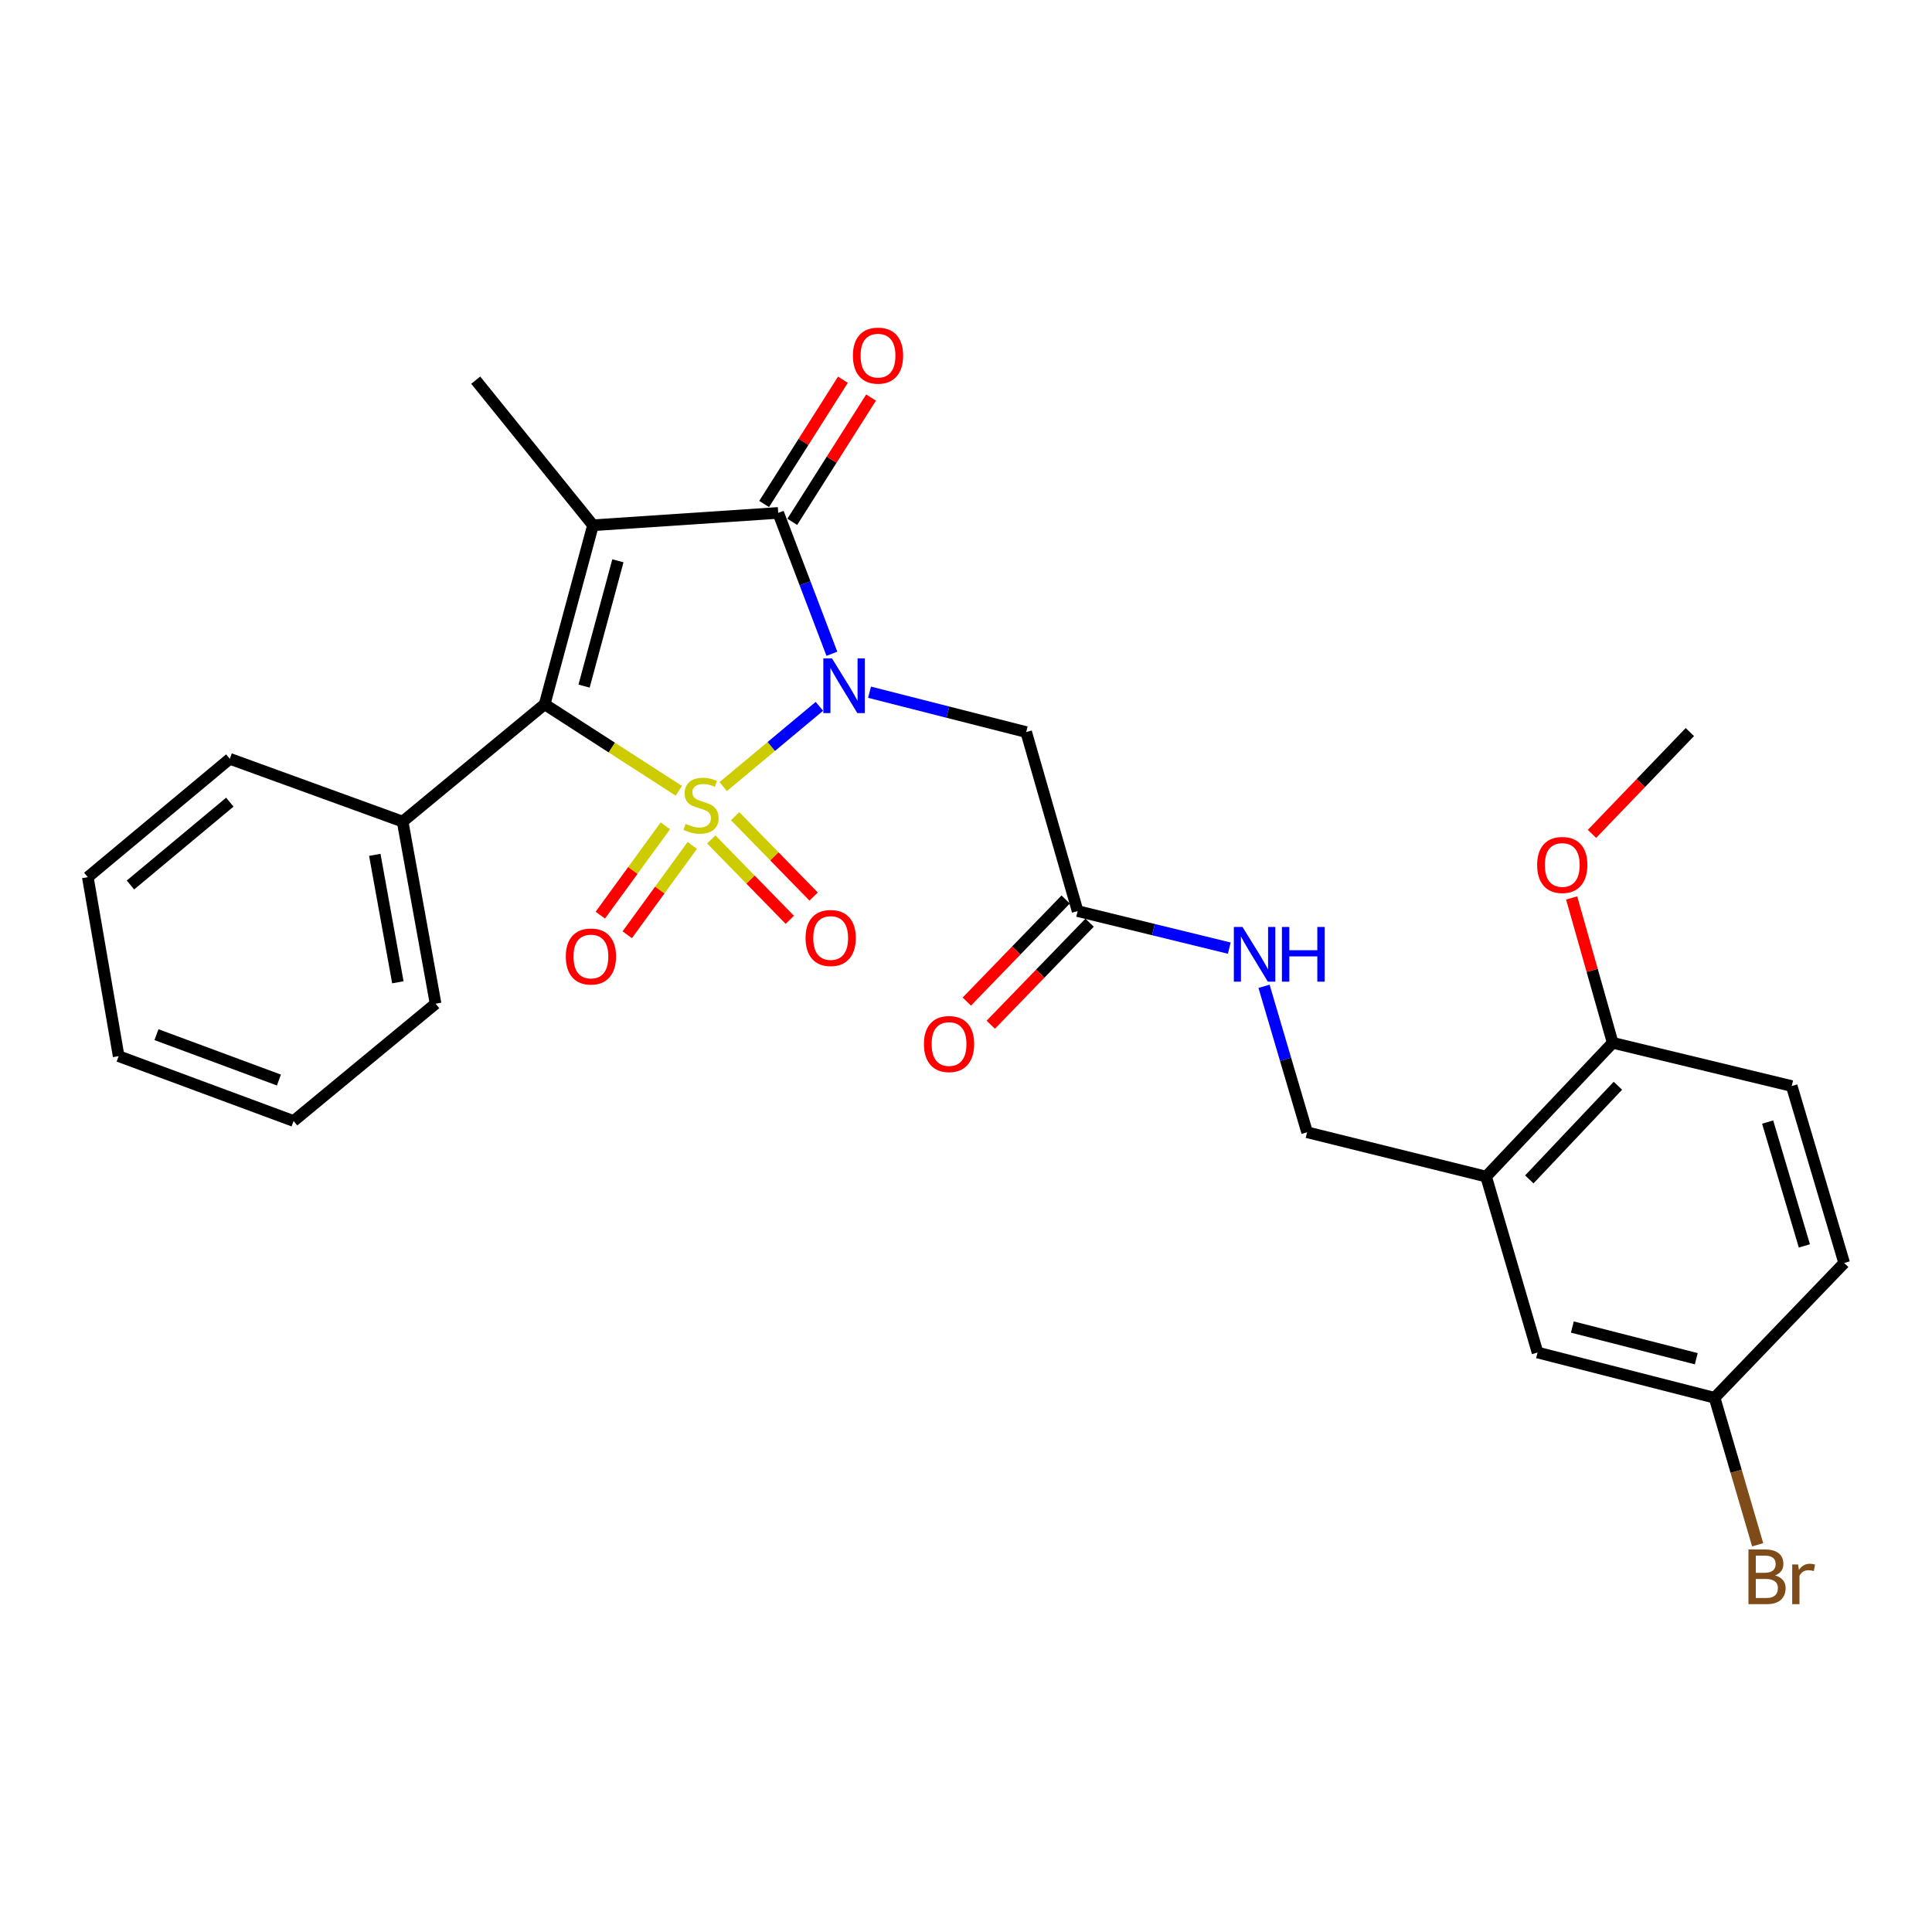 <?xml version='1.0' encoding='iso-8859-1'?>
<svg version='1.1' baseProfile='full'
              xmlns='http://www.w3.org/2000/svg'
                      xmlns:rdkit='http://www.rdkit.org/xml'
                      xmlns:xlink='http://www.w3.org/1999/xlink'
                  xml:space='preserve'
width='1000px' height='1000px' viewBox='0 0 1000 1000'>
<!-- END OF HEADER -->
<rect style='opacity:1.0;fill:#FFFFFF;stroke:none' width='1000' height='1000' x='0' y='0'> </rect>
<path class='bond-0' d='M 374.347,407.128 L 399.232,386.365' style='fill:none;fill-rule:evenodd;stroke:#CCCC00;stroke-width:6px;stroke-linecap:butt;stroke-linejoin:miter;stroke-opacity:1' />
<path class='bond-0' d='M 399.232,386.365 L 424.117,365.601' style='fill:none;fill-rule:evenodd;stroke:#0000FF;stroke-width:6px;stroke-linecap:butt;stroke-linejoin:miter;stroke-opacity:1' />
<path class='bond-2' d='M 351.369,409.309 L 316.641,386.919' style='fill:none;fill-rule:evenodd;stroke:#CCCC00;stroke-width:6px;stroke-linecap:butt;stroke-linejoin:miter;stroke-opacity:1' />
<path class='bond-2' d='M 316.641,386.919 L 281.914,364.529' style='fill:none;fill-rule:evenodd;stroke:#000000;stroke-width:6px;stroke-linecap:butt;stroke-linejoin:miter;stroke-opacity:1' />
<path class='bond-5' d='M 368.17,434.496 L 388.485,455.298' style='fill:none;fill-rule:evenodd;stroke:#CCCC00;stroke-width:6px;stroke-linecap:butt;stroke-linejoin:miter;stroke-opacity:1' />
<path class='bond-5' d='M 388.485,455.298 L 408.8,476.1' style='fill:none;fill-rule:evenodd;stroke:#FF0000;stroke-width:6px;stroke-linecap:butt;stroke-linejoin:miter;stroke-opacity:1' />
<path class='bond-5' d='M 380.506,422.449 L 400.821,443.251' style='fill:none;fill-rule:evenodd;stroke:#CCCC00;stroke-width:6px;stroke-linecap:butt;stroke-linejoin:miter;stroke-opacity:1' />
<path class='bond-5' d='M 400.821,443.251 L 421.136,464.053' style='fill:none;fill-rule:evenodd;stroke:#FF0000;stroke-width:6px;stroke-linecap:butt;stroke-linejoin:miter;stroke-opacity:1' />
<path class='bond-6' d='M 344.386,427.44 L 327.555,450.559' style='fill:none;fill-rule:evenodd;stroke:#CCCC00;stroke-width:6px;stroke-linecap:butt;stroke-linejoin:miter;stroke-opacity:1' />
<path class='bond-6' d='M 327.555,450.559 L 310.723,473.679' style='fill:none;fill-rule:evenodd;stroke:#FF0000;stroke-width:6px;stroke-linecap:butt;stroke-linejoin:miter;stroke-opacity:1' />
<path class='bond-6' d='M 358.325,437.588 L 341.494,460.707' style='fill:none;fill-rule:evenodd;stroke:#CCCC00;stroke-width:6px;stroke-linecap:butt;stroke-linejoin:miter;stroke-opacity:1' />
<path class='bond-6' d='M 341.494,460.707 L 324.663,483.827' style='fill:none;fill-rule:evenodd;stroke:#FF0000;stroke-width:6px;stroke-linecap:butt;stroke-linejoin:miter;stroke-opacity:1' />
<path class='bond-3' d='M 430.585,338.387 L 416.693,301.934' style='fill:none;fill-rule:evenodd;stroke:#0000FF;stroke-width:6px;stroke-linecap:butt;stroke-linejoin:miter;stroke-opacity:1' />
<path class='bond-3' d='M 416.693,301.934 L 402.801,265.482' style='fill:none;fill-rule:evenodd;stroke:#000000;stroke-width:6px;stroke-linecap:butt;stroke-linejoin:miter;stroke-opacity:1' />
<path class='bond-4' d='M 450.065,358.291 L 490.608,368.604' style='fill:none;fill-rule:evenodd;stroke:#0000FF;stroke-width:6px;stroke-linecap:butt;stroke-linejoin:miter;stroke-opacity:1' />
<path class='bond-4' d='M 490.608,368.604 L 531.151,378.917' style='fill:none;fill-rule:evenodd;stroke:#000000;stroke-width:6px;stroke-linecap:butt;stroke-linejoin:miter;stroke-opacity:1' />
<path class='bond-1' d='M 306.934,271.871 L 281.914,364.529' style='fill:none;fill-rule:evenodd;stroke:#000000;stroke-width:6px;stroke-linecap:butt;stroke-linejoin:miter;stroke-opacity:1' />
<path class='bond-1' d='M 319.827,290.265 L 302.313,355.125' style='fill:none;fill-rule:evenodd;stroke:#000000;stroke-width:6px;stroke-linecap:butt;stroke-linejoin:miter;stroke-opacity:1' />
<path class='bond-16' d='M 306.934,271.871 L 246.232,196.771' style='fill:none;fill-rule:evenodd;stroke:#000000;stroke-width:6px;stroke-linecap:butt;stroke-linejoin:miter;stroke-opacity:1' />
<path class='bond-28' d='M 306.934,271.871 L 402.801,265.482' style='fill:none;fill-rule:evenodd;stroke:#000000;stroke-width:6px;stroke-linecap:butt;stroke-linejoin:miter;stroke-opacity:1' />
<path class='bond-10' d='M 281.914,364.529 L 208.404,425.26' style='fill:none;fill-rule:evenodd;stroke:#000000;stroke-width:6px;stroke-linecap:butt;stroke-linejoin:miter;stroke-opacity:1' />
<path class='bond-9' d='M 410.083,270.098 L 430.469,237.939' style='fill:none;fill-rule:evenodd;stroke:#000000;stroke-width:6px;stroke-linecap:butt;stroke-linejoin:miter;stroke-opacity:1' />
<path class='bond-9' d='M 430.469,237.939 L 450.856,205.781' style='fill:none;fill-rule:evenodd;stroke:#FF0000;stroke-width:6px;stroke-linecap:butt;stroke-linejoin:miter;stroke-opacity:1' />
<path class='bond-9' d='M 395.52,260.866 L 415.907,228.707' style='fill:none;fill-rule:evenodd;stroke:#000000;stroke-width:6px;stroke-linecap:butt;stroke-linejoin:miter;stroke-opacity:1' />
<path class='bond-9' d='M 415.907,228.707 L 436.294,196.549' style='fill:none;fill-rule:evenodd;stroke:#FF0000;stroke-width:6px;stroke-linecap:butt;stroke-linejoin:miter;stroke-opacity:1' />
<path class='bond-8' d='M 531.151,378.917 L 557.781,471.575' style='fill:none;fill-rule:evenodd;stroke:#000000;stroke-width:6px;stroke-linecap:butt;stroke-linejoin:miter;stroke-opacity:1' />
<path class='bond-7' d='M 769.21,608.996 L 676.552,586.064' style='fill:none;fill-rule:evenodd;stroke:#000000;stroke-width:6px;stroke-linecap:butt;stroke-linejoin:miter;stroke-opacity:1' />
<path class='bond-12' d='M 769.21,608.996 L 834.721,539.749' style='fill:none;fill-rule:evenodd;stroke:#000000;stroke-width:6px;stroke-linecap:butt;stroke-linejoin:miter;stroke-opacity:1' />
<path class='bond-12' d='M 791.562,610.459 L 837.42,561.986' style='fill:none;fill-rule:evenodd;stroke:#000000;stroke-width:6px;stroke-linecap:butt;stroke-linejoin:miter;stroke-opacity:1' />
<path class='bond-14' d='M 769.21,608.996 L 795.83,700.064' style='fill:none;fill-rule:evenodd;stroke:#000000;stroke-width:6px;stroke-linecap:butt;stroke-linejoin:miter;stroke-opacity:1' />
<path class='bond-11' d='M 557.781,471.575 L 597.03,481.164' style='fill:none;fill-rule:evenodd;stroke:#000000;stroke-width:6px;stroke-linecap:butt;stroke-linejoin:miter;stroke-opacity:1' />
<path class='bond-11' d='M 597.03,481.164 L 636.279,490.752' style='fill:none;fill-rule:evenodd;stroke:#0000FF;stroke-width:6px;stroke-linecap:butt;stroke-linejoin:miter;stroke-opacity:1' />
<path class='bond-15' d='M 551.588,465.578 L 526.006,491.995' style='fill:none;fill-rule:evenodd;stroke:#000000;stroke-width:6px;stroke-linecap:butt;stroke-linejoin:miter;stroke-opacity:1' />
<path class='bond-15' d='M 526.006,491.995 L 500.424,518.413' style='fill:none;fill-rule:evenodd;stroke:#FF0000;stroke-width:6px;stroke-linecap:butt;stroke-linejoin:miter;stroke-opacity:1' />
<path class='bond-15' d='M 563.974,477.572 L 538.392,503.99' style='fill:none;fill-rule:evenodd;stroke:#000000;stroke-width:6px;stroke-linecap:butt;stroke-linejoin:miter;stroke-opacity:1' />
<path class='bond-15' d='M 538.392,503.99 L 512.811,530.407' style='fill:none;fill-rule:evenodd;stroke:#FF0000;stroke-width:6px;stroke-linecap:butt;stroke-linejoin:miter;stroke-opacity:1' />
<path class='bond-22' d='M 208.404,425.26 L 225.455,519.509' style='fill:none;fill-rule:evenodd;stroke:#000000;stroke-width:6px;stroke-linecap:butt;stroke-linejoin:miter;stroke-opacity:1' />
<path class='bond-22' d='M 193.995,442.467 L 205.93,508.441' style='fill:none;fill-rule:evenodd;stroke:#000000;stroke-width:6px;stroke-linecap:butt;stroke-linejoin:miter;stroke-opacity:1' />
<path class='bond-23' d='M 208.404,425.26 L 118.945,392.759' style='fill:none;fill-rule:evenodd;stroke:#000000;stroke-width:6px;stroke-linecap:butt;stroke-linejoin:miter;stroke-opacity:1' />
<path class='bond-13' d='M 654.262,510.513 L 665.407,548.288' style='fill:none;fill-rule:evenodd;stroke:#0000FF;stroke-width:6px;stroke-linecap:butt;stroke-linejoin:miter;stroke-opacity:1' />
<path class='bond-13' d='M 665.407,548.288 L 676.552,586.064' style='fill:none;fill-rule:evenodd;stroke:#000000;stroke-width:6px;stroke-linecap:butt;stroke-linejoin:miter;stroke-opacity:1' />
<path class='bond-17' d='M 834.721,539.749 L 927.389,562.135' style='fill:none;fill-rule:evenodd;stroke:#000000;stroke-width:6px;stroke-linecap:butt;stroke-linejoin:miter;stroke-opacity:1' />
<path class='bond-21' d='M 834.721,539.749 L 824.103,502.26' style='fill:none;fill-rule:evenodd;stroke:#000000;stroke-width:6px;stroke-linecap:butt;stroke-linejoin:miter;stroke-opacity:1' />
<path class='bond-21' d='M 824.103,502.26 L 813.486,464.772' style='fill:none;fill-rule:evenodd;stroke:#FF0000;stroke-width:6px;stroke-linecap:butt;stroke-linejoin:miter;stroke-opacity:1' />
<path class='bond-18' d='M 795.83,700.064 L 887.463,723.485' style='fill:none;fill-rule:evenodd;stroke:#000000;stroke-width:6px;stroke-linecap:butt;stroke-linejoin:miter;stroke-opacity:1' />
<path class='bond-18' d='M 813.845,686.872 L 877.988,703.267' style='fill:none;fill-rule:evenodd;stroke:#000000;stroke-width:6px;stroke-linecap:butt;stroke-linejoin:miter;stroke-opacity:1' />
<path class='bond-30' d='M 927.389,562.135 L 954.545,653.721' style='fill:none;fill-rule:evenodd;stroke:#000000;stroke-width:6px;stroke-linecap:butt;stroke-linejoin:miter;stroke-opacity:1' />
<path class='bond-30' d='M 914.931,580.775 L 933.941,644.885' style='fill:none;fill-rule:evenodd;stroke:#000000;stroke-width:6px;stroke-linecap:butt;stroke-linejoin:miter;stroke-opacity:1' />
<path class='bond-19' d='M 887.463,723.485 L 954.545,653.721' style='fill:none;fill-rule:evenodd;stroke:#000000;stroke-width:6px;stroke-linecap:butt;stroke-linejoin:miter;stroke-opacity:1' />
<path class='bond-20' d='M 887.463,723.485 L 898.613,761.532' style='fill:none;fill-rule:evenodd;stroke:#000000;stroke-width:6px;stroke-linecap:butt;stroke-linejoin:miter;stroke-opacity:1' />
<path class='bond-20' d='M 898.613,761.532 L 909.763,799.579' style='fill:none;fill-rule:evenodd;stroke:#7F4C19;stroke-width:6px;stroke-linecap:butt;stroke-linejoin:miter;stroke-opacity:1' />
<path class='bond-24' d='M 824.01,431.615 L 849.338,405.266' style='fill:none;fill-rule:evenodd;stroke:#FF0000;stroke-width:6px;stroke-linecap:butt;stroke-linejoin:miter;stroke-opacity:1' />
<path class='bond-24' d='M 849.338,405.266 L 874.666,378.917' style='fill:none;fill-rule:evenodd;stroke:#000000;stroke-width:6px;stroke-linecap:butt;stroke-linejoin:miter;stroke-opacity:1' />
<path class='bond-25' d='M 225.455,519.509 L 151.955,580.23' style='fill:none;fill-rule:evenodd;stroke:#000000;stroke-width:6px;stroke-linecap:butt;stroke-linejoin:miter;stroke-opacity:1' />
<path class='bond-26' d='M 118.945,392.759 L 45.455,454.017' style='fill:none;fill-rule:evenodd;stroke:#000000;stroke-width:6px;stroke-linecap:butt;stroke-linejoin:miter;stroke-opacity:1' />
<path class='bond-26' d='M 118.961,415.192 L 67.518,458.072' style='fill:none;fill-rule:evenodd;stroke:#000000;stroke-width:6px;stroke-linecap:butt;stroke-linejoin:miter;stroke-opacity:1' />
<path class='bond-29' d='M 151.955,580.23 L 61.413,546.665' style='fill:none;fill-rule:evenodd;stroke:#000000;stroke-width:6px;stroke-linecap:butt;stroke-linejoin:miter;stroke-opacity:1' />
<path class='bond-29' d='M 144.367,559.028 L 80.988,535.533' style='fill:none;fill-rule:evenodd;stroke:#000000;stroke-width:6px;stroke-linecap:butt;stroke-linejoin:miter;stroke-opacity:1' />
<path class='bond-27' d='M 45.455,454.017 L 61.413,546.665' style='fill:none;fill-rule:evenodd;stroke:#000000;stroke-width:6px;stroke-linecap:butt;stroke-linejoin:miter;stroke-opacity:1' />
<path  class='atom-0' d='M 354.857 426.436
Q 355.177 426.556, 356.497 427.116
Q 357.817 427.676, 359.257 428.036
Q 360.737 428.356, 362.177 428.356
Q 364.857 428.356, 366.417 427.076
Q 367.977 425.756, 367.977 423.476
Q 367.977 421.916, 367.177 420.956
Q 366.417 419.996, 365.217 419.476
Q 364.017 418.956, 362.017 418.356
Q 359.497 417.596, 357.977 416.876
Q 356.497 416.156, 355.417 414.636
Q 354.377 413.116, 354.377 410.556
Q 354.377 406.996, 356.777 404.796
Q 359.217 402.596, 364.017 402.596
Q 367.297 402.596, 371.017 404.156
L 370.097 407.236
Q 366.697 405.836, 364.137 405.836
Q 361.377 405.836, 359.857 406.996
Q 358.337 408.116, 358.377 410.076
Q 358.377 411.596, 359.137 412.516
Q 359.937 413.436, 361.057 413.956
Q 362.217 414.476, 364.137 415.076
Q 366.697 415.876, 368.217 416.676
Q 369.737 417.476, 370.817 419.116
Q 371.937 420.716, 371.937 423.476
Q 371.937 427.396, 369.297 429.516
Q 366.697 431.596, 362.337 431.596
Q 359.817 431.596, 357.897 431.036
Q 356.017 430.516, 353.777 429.596
L 354.857 426.436
' fill='#CCCC00'/>
<path  class='atom-1' d='M 430.633 340.78
L 439.913 355.78
Q 440.833 357.26, 442.313 359.94
Q 443.793 362.62, 443.873 362.78
L 443.873 340.78
L 447.633 340.78
L 447.633 369.1
L 443.753 369.1
L 433.793 352.7
Q 432.633 350.78, 431.393 348.58
Q 430.193 346.38, 429.833 345.7
L 429.833 369.1
L 426.153 369.1
L 426.153 340.78
L 430.633 340.78
' fill='#0000FF'/>
<path  class='atom-6' d='M 416.958 485.506
Q 416.958 478.706, 420.318 474.906
Q 423.678 471.106, 429.958 471.106
Q 436.238 471.106, 439.598 474.906
Q 442.958 478.706, 442.958 485.506
Q 442.958 492.386, 439.558 496.306
Q 436.158 500.186, 429.958 500.186
Q 423.718 500.186, 420.318 496.306
Q 416.958 492.426, 416.958 485.506
M 429.958 496.986
Q 434.278 496.986, 436.598 494.106
Q 438.958 491.186, 438.958 485.506
Q 438.958 479.946, 436.598 477.146
Q 434.278 474.306, 429.958 474.306
Q 425.638 474.306, 423.278 477.106
Q 420.958 479.906, 420.958 485.506
Q 420.958 491.226, 423.278 494.106
Q 425.638 496.986, 429.958 496.986
' fill='#FF0000'/>
<path  class='atom-7' d='M 292.861 495.085
Q 292.861 488.285, 296.221 484.485
Q 299.581 480.685, 305.861 480.685
Q 312.141 480.685, 315.501 484.485
Q 318.861 488.285, 318.861 495.085
Q 318.861 501.965, 315.461 505.885
Q 312.061 509.765, 305.861 509.765
Q 299.621 509.765, 296.221 505.885
Q 292.861 502.005, 292.861 495.085
M 305.861 506.565
Q 310.181 506.565, 312.501 503.685
Q 314.861 500.765, 314.861 495.085
Q 314.861 489.525, 312.501 486.725
Q 310.181 483.885, 305.861 483.885
Q 301.541 483.885, 299.181 486.685
Q 296.861 489.485, 296.861 495.085
Q 296.861 500.805, 299.181 503.685
Q 301.541 506.565, 305.861 506.565
' fill='#FF0000'/>
<path  class='atom-10' d='M 441.461 184.073
Q 441.461 177.273, 444.821 173.473
Q 448.181 169.673, 454.461 169.673
Q 460.741 169.673, 464.101 173.473
Q 467.461 177.273, 467.461 184.073
Q 467.461 190.953, 464.061 194.873
Q 460.661 198.753, 454.461 198.753
Q 448.221 198.753, 444.821 194.873
Q 441.461 190.993, 441.461 184.073
M 454.461 195.553
Q 458.781 195.553, 461.101 192.673
Q 463.461 189.753, 463.461 184.073
Q 463.461 178.513, 461.101 175.713
Q 458.781 172.873, 454.461 172.873
Q 450.141 172.873, 447.781 175.673
Q 445.461 178.473, 445.461 184.073
Q 445.461 189.793, 447.781 192.673
Q 450.141 195.553, 454.461 195.553
' fill='#FF0000'/>
<path  class='atom-12' d='M 643.116 479.792
L 652.396 494.792
Q 653.316 496.272, 654.796 498.952
Q 656.276 501.632, 656.356 501.792
L 656.356 479.792
L 660.116 479.792
L 660.116 508.112
L 656.236 508.112
L 646.276 491.712
Q 645.116 489.792, 643.876 487.592
Q 642.676 485.392, 642.316 484.712
L 642.316 508.112
L 638.636 508.112
L 638.636 479.792
L 643.116 479.792
' fill='#0000FF'/>
<path  class='atom-12' d='M 663.516 479.792
L 667.356 479.792
L 667.356 491.832
L 681.836 491.832
L 681.836 479.792
L 685.676 479.792
L 685.676 508.112
L 681.836 508.112
L 681.836 495.032
L 667.356 495.032
L 667.356 508.112
L 663.516 508.112
L 663.516 479.792
' fill='#0000FF'/>
<path  class='atom-16' d='M 478.226 540.385
Q 478.226 533.585, 481.586 529.785
Q 484.946 525.985, 491.226 525.985
Q 497.506 525.985, 500.866 529.785
Q 504.226 533.585, 504.226 540.385
Q 504.226 547.265, 500.826 551.185
Q 497.426 555.065, 491.226 555.065
Q 484.986 555.065, 481.586 551.185
Q 478.226 547.305, 478.226 540.385
M 491.226 551.865
Q 495.546 551.865, 497.866 548.985
Q 500.226 546.065, 500.226 540.385
Q 500.226 534.825, 497.866 532.025
Q 495.546 529.185, 491.226 529.185
Q 486.906 529.185, 484.546 531.985
Q 482.226 534.785, 482.226 540.385
Q 482.226 546.105, 484.546 548.985
Q 486.906 551.865, 491.226 551.865
' fill='#FF0000'/>
<path  class='atom-21' d='M 918.76 815.433
Q 921.48 816.193, 922.84 817.873
Q 924.24 819.513, 924.24 821.953
Q 924.24 825.873, 921.72 828.113
Q 919.24 830.313, 914.52 830.313
L 905 830.313
L 905 801.993
L 913.36 801.993
Q 918.2 801.993, 920.64 803.953
Q 923.08 805.913, 923.08 809.513
Q 923.08 813.793, 918.76 815.433
M 908.8 805.193
L 908.8 814.073
L 913.36 814.073
Q 916.16 814.073, 917.6 812.953
Q 919.08 811.793, 919.08 809.513
Q 919.08 805.193, 913.36 805.193
L 908.8 805.193
M 914.52 827.113
Q 917.28 827.113, 918.76 825.793
Q 920.24 824.473, 920.24 821.953
Q 920.24 819.633, 918.6 818.473
Q 917 817.273, 913.92 817.273
L 908.8 817.273
L 908.8 827.113
L 914.52 827.113
' fill='#7F4C19'/>
<path  class='atom-21' d='M 930.68 809.753
L 931.12 812.593
Q 933.28 809.393, 936.8 809.393
Q 937.92 809.393, 939.44 809.793
L 938.84 813.153
Q 937.12 812.753, 936.16 812.753
Q 934.48 812.753, 933.36 813.433
Q 932.28 814.073, 931.4 815.633
L 931.4 830.313
L 927.64 830.313
L 927.64 809.753
L 930.68 809.753
' fill='#7F4C19'/>
<path  class='atom-22' d='M 795.628 447.698
Q 795.628 440.898, 798.988 437.098
Q 802.348 433.298, 808.628 433.298
Q 814.908 433.298, 818.268 437.098
Q 821.628 440.898, 821.628 447.698
Q 821.628 454.578, 818.228 458.498
Q 814.828 462.378, 808.628 462.378
Q 802.388 462.378, 798.988 458.498
Q 795.628 454.618, 795.628 447.698
M 808.628 459.178
Q 812.948 459.178, 815.268 456.298
Q 817.628 453.378, 817.628 447.698
Q 817.628 442.138, 815.268 439.338
Q 812.948 436.498, 808.628 436.498
Q 804.308 436.498, 801.948 439.298
Q 799.628 442.098, 799.628 447.698
Q 799.628 453.418, 801.948 456.298
Q 804.308 459.178, 808.628 459.178
' fill='#FF0000'/>
</svg>
